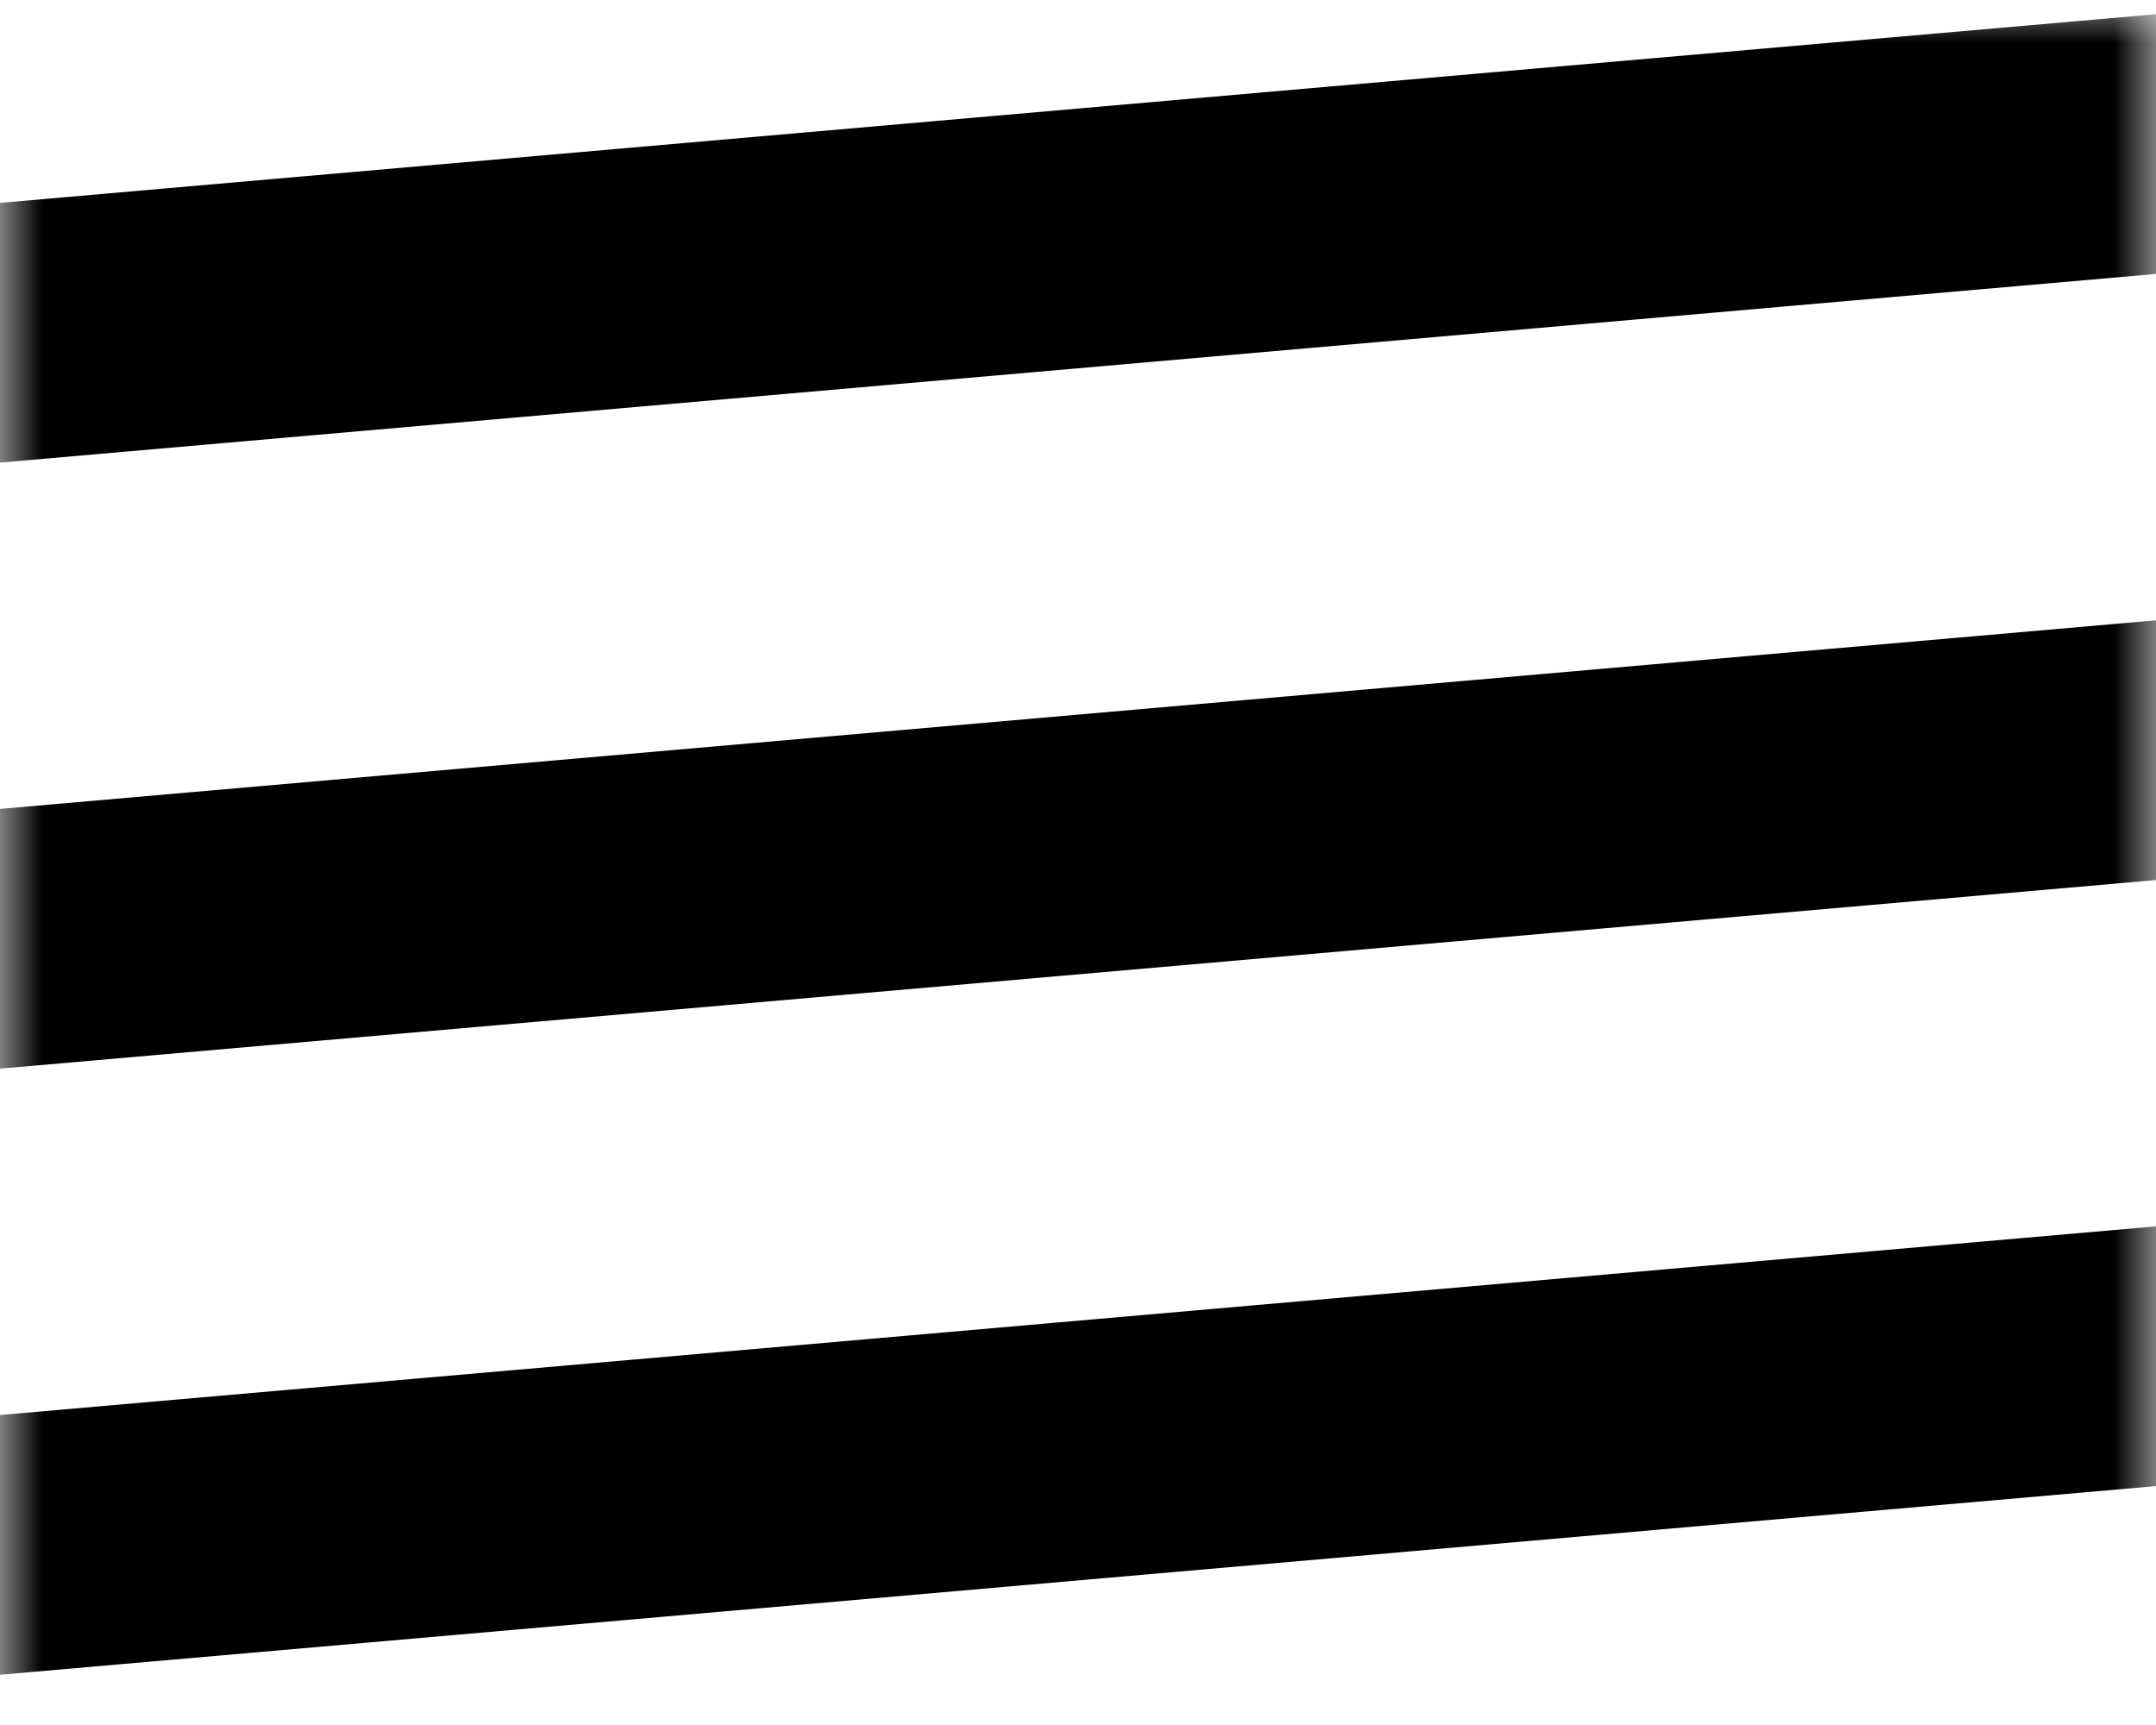 <svg width="25" height="20" viewBox="0 0 25 20" fill="none" xmlns="http://www.w3.org/2000/svg">
<mask id="mask0_259_887" style="mask-type:alpha" maskUnits="userSpaceOnUse" x="0" y="0" width="25" height="20">
<rect width="25" height="20" fill="#D9D9D9"/>
</mask>
<g mask="url(#mask0_259_887)">
<line x1="-2.869" y1="4.109" x2="27.017" y2="1.494" stroke="black" stroke-width="3"/>
<line x1="-2.259" y1="11.082" x2="27.627" y2="8.468" stroke="black" stroke-width="3"/>
<line x1="-1.649" y1="18.056" x2="28.237" y2="15.441" stroke="black" stroke-width="3"/>
</g>
</svg>
